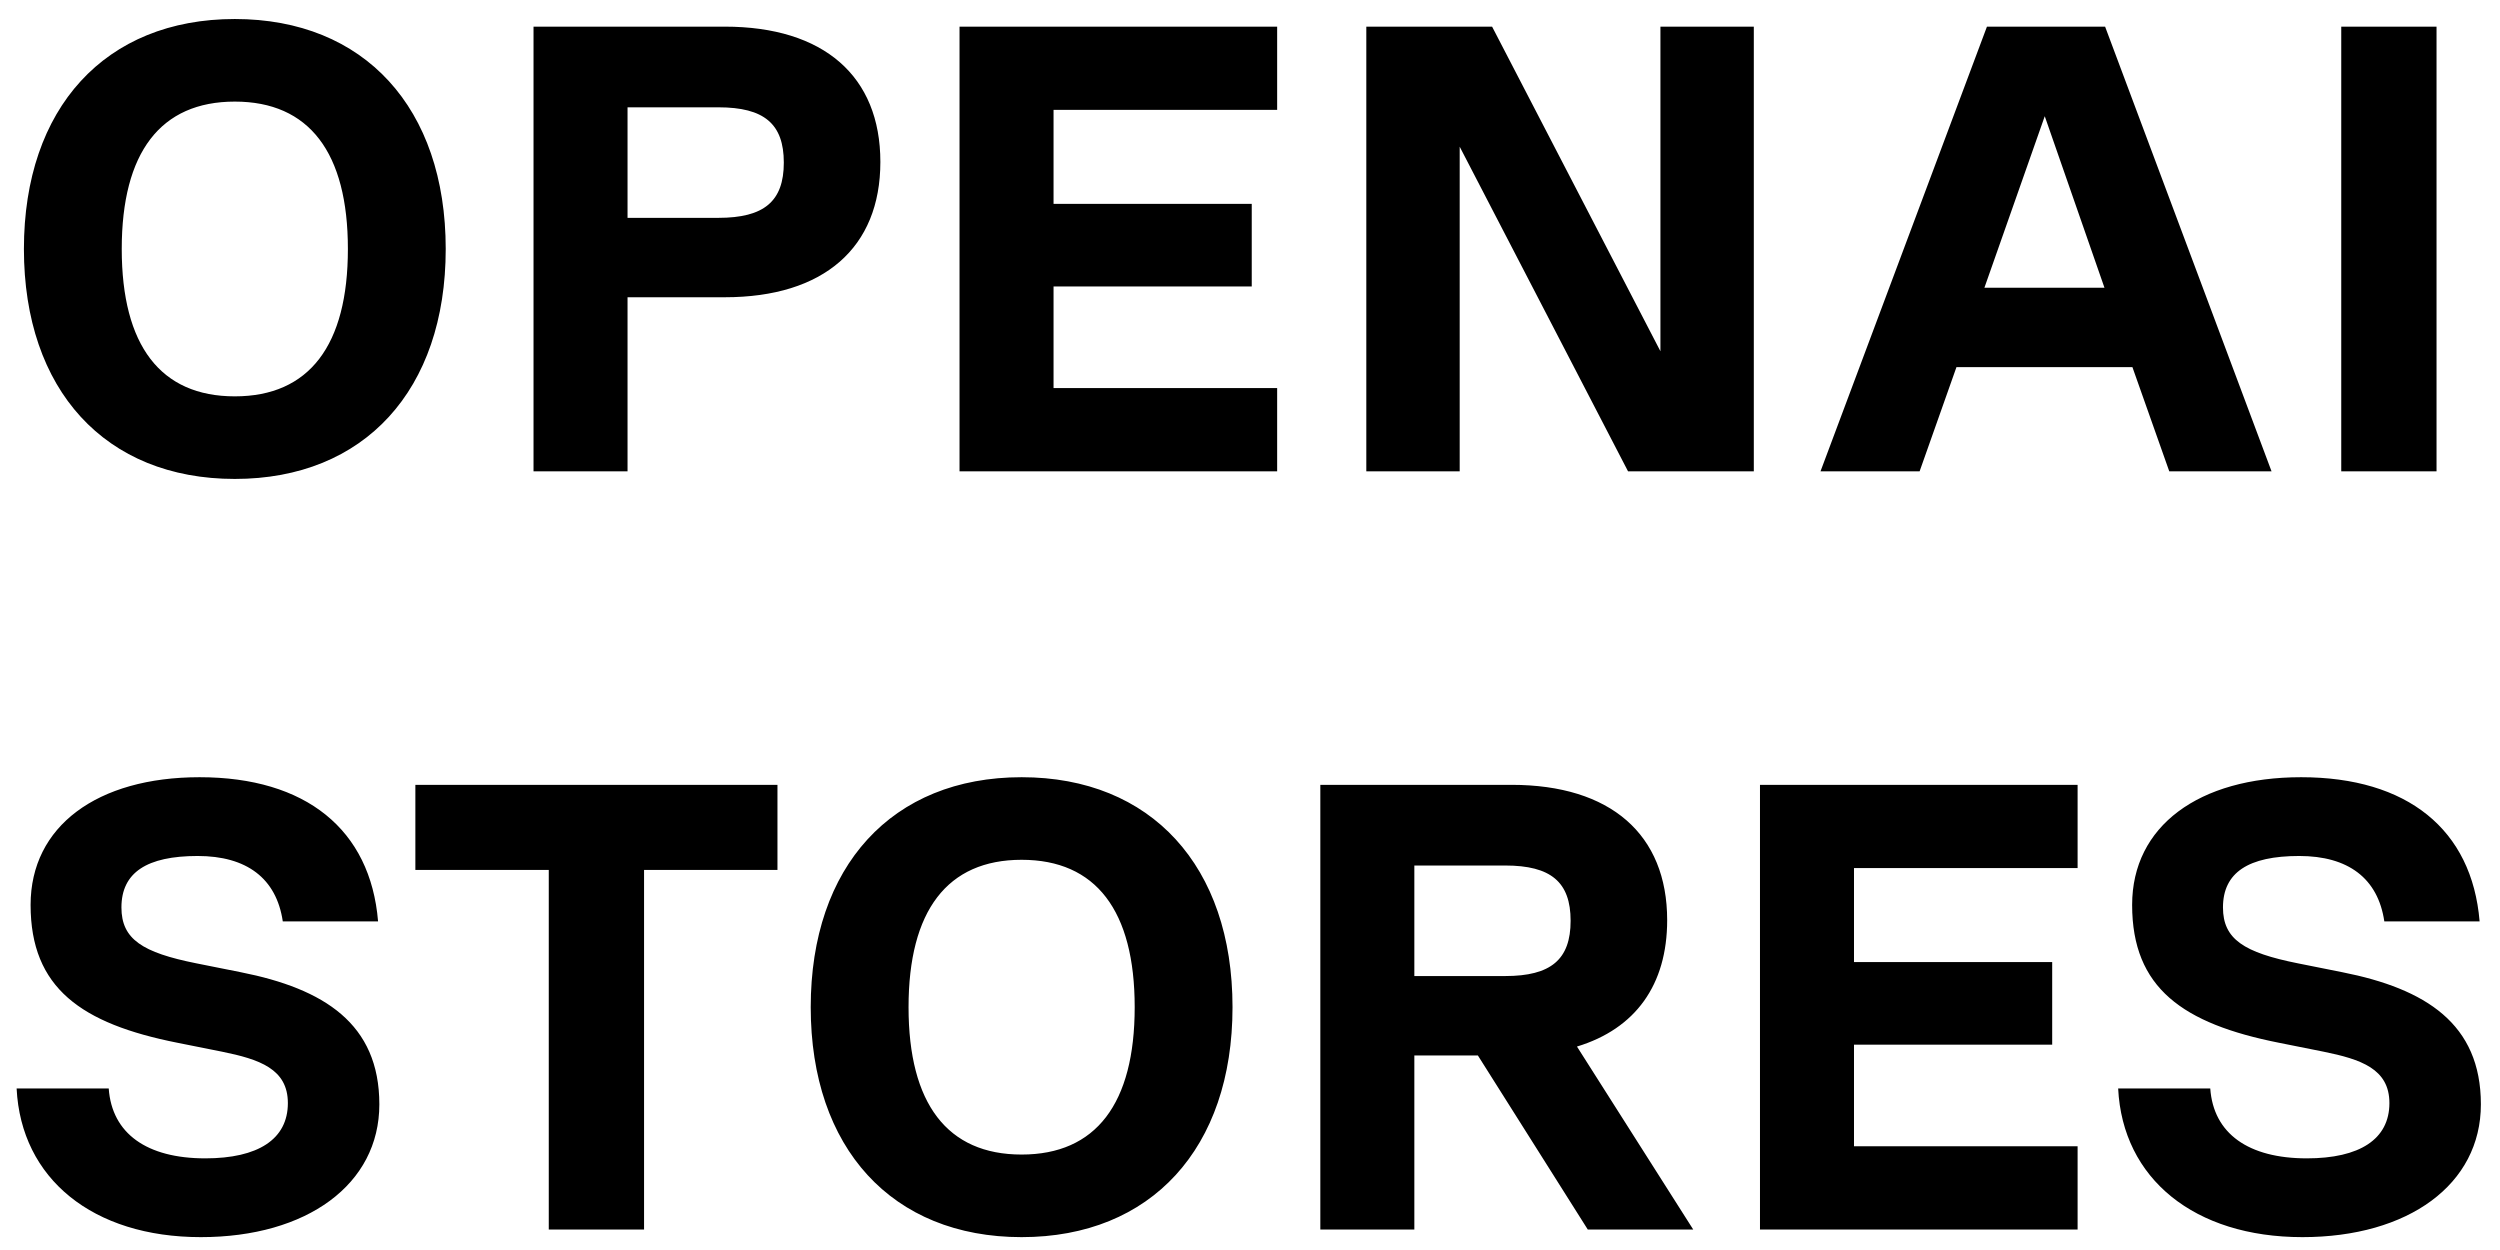 <svg xmlns="http://www.w3.org/2000/svg" width="122" height="61" viewBox="0 0 122 61" fill="none"><path d="M11.459 23.372C5.135 23.372 1.167 19.032 1.167 12.15C1.167 5.268 5.135 0.928 11.459 0.928C17.783 0.928 21.751 5.268 21.751 12.15C21.751 19.032 17.783 23.372 11.459 23.372ZM11.459 19.342C15.086 19.342 16.977 16.862 16.977 12.15C16.977 7.438 15.086 4.958 11.459 4.958C7.832 4.958 5.941 7.438 5.941 12.15C5.941 16.862 7.832 19.342 11.459 19.342ZM35.367 1.3C40.203 1.3 42.962 3.718 42.962 7.903C42.962 12.088 40.203 14.506 35.367 14.506H30.624V23H26.036V1.3H35.367ZM30.624 10.631H35.057C37.289 10.631 38.25 9.825 38.25 7.934C38.25 6.043 37.289 5.237 35.057 5.237H30.624V10.631ZM62.325 1.3V5.361H51.413V9.949H61.085V13.979H51.413V18.939H62.325V23H46.825V1.3H62.325ZM81.029 17.141V1.3H85.586V23H79.448L71.233 7.159V23H66.676V1.3H72.814L81.029 17.141ZM110.851 23H105.86L104.062 17.916H95.475L93.677 23H88.841L96.963 1.3H102.729L110.851 23ZM99.784 5.671L96.839 14.041H102.698L99.784 5.671ZM114.253 23V1.3H118.903V23H114.253ZM9.801 60.372C4.531 60.372 1.028 57.52 0.811 53.118H5.306C5.461 55.319 7.166 56.528 10.018 56.528C12.591 56.528 14.048 55.598 14.048 53.831C14.048 52.157 12.653 51.692 10.824 51.32L8.654 50.886C3.973 49.956 1.493 48.22 1.493 44.159C1.493 40.315 4.748 37.928 9.739 37.928C14.916 37.928 18.078 40.47 18.45 44.965H13.8C13.49 42.857 12.033 41.772 9.646 41.772C7.166 41.772 5.926 42.578 5.926 44.283C5.926 45.833 6.949 46.484 9.584 47.011L11.754 47.445C15.815 48.251 18.512 49.956 18.512 53.893C18.512 57.799 14.978 60.372 9.801 60.372ZM37.94 38.3V42.454H31.43V60H26.78V42.454H20.27V38.3H37.94ZM49.855 60.372C43.531 60.372 39.563 56.032 39.563 49.15C39.563 42.268 43.531 37.928 49.855 37.928C56.179 37.928 60.147 42.268 60.147 49.15C60.147 56.032 56.179 60.372 49.855 60.372ZM49.855 56.342C53.482 56.342 55.373 53.862 55.373 49.15C55.373 44.438 53.482 41.958 49.855 41.958C46.228 41.958 44.337 44.438 44.337 49.15C44.337 53.862 46.228 56.342 49.855 56.342ZM82.629 60H77.483L72.12 51.506H69.02V60H64.432V38.3H73.763C78.599 38.3 81.358 40.718 81.358 44.903C81.358 48.065 79.808 50.204 76.956 51.072L82.629 60ZM73.453 42.237H69.02V47.631H73.453C75.685 47.631 76.646 46.825 76.646 44.934C76.646 43.043 75.685 42.237 73.453 42.237ZM101.387 38.3V42.361H90.475V46.949H100.147V50.979H90.475V55.939H101.387V60H85.887V38.3H101.387ZM112.356 60.372C107.086 60.372 103.583 57.52 103.366 53.118H107.861C108.016 55.319 109.721 56.528 112.573 56.528C115.146 56.528 116.603 55.598 116.603 53.831C116.603 52.157 115.208 51.692 113.379 51.32L111.209 50.886C106.528 49.956 104.048 48.22 104.048 44.159C104.048 40.315 107.303 37.928 112.294 37.928C117.471 37.928 120.633 40.47 121.005 44.965H116.355C116.045 42.857 114.588 41.772 112.201 41.772C109.721 41.772 108.481 42.578 108.481 44.283C108.481 45.833 109.504 46.484 112.139 47.011L114.309 47.445C118.37 48.251 121.067 49.956 121.067 53.893C121.067 57.799 117.533 60.372 112.356 60.372Z" fill="black"></path></svg>
